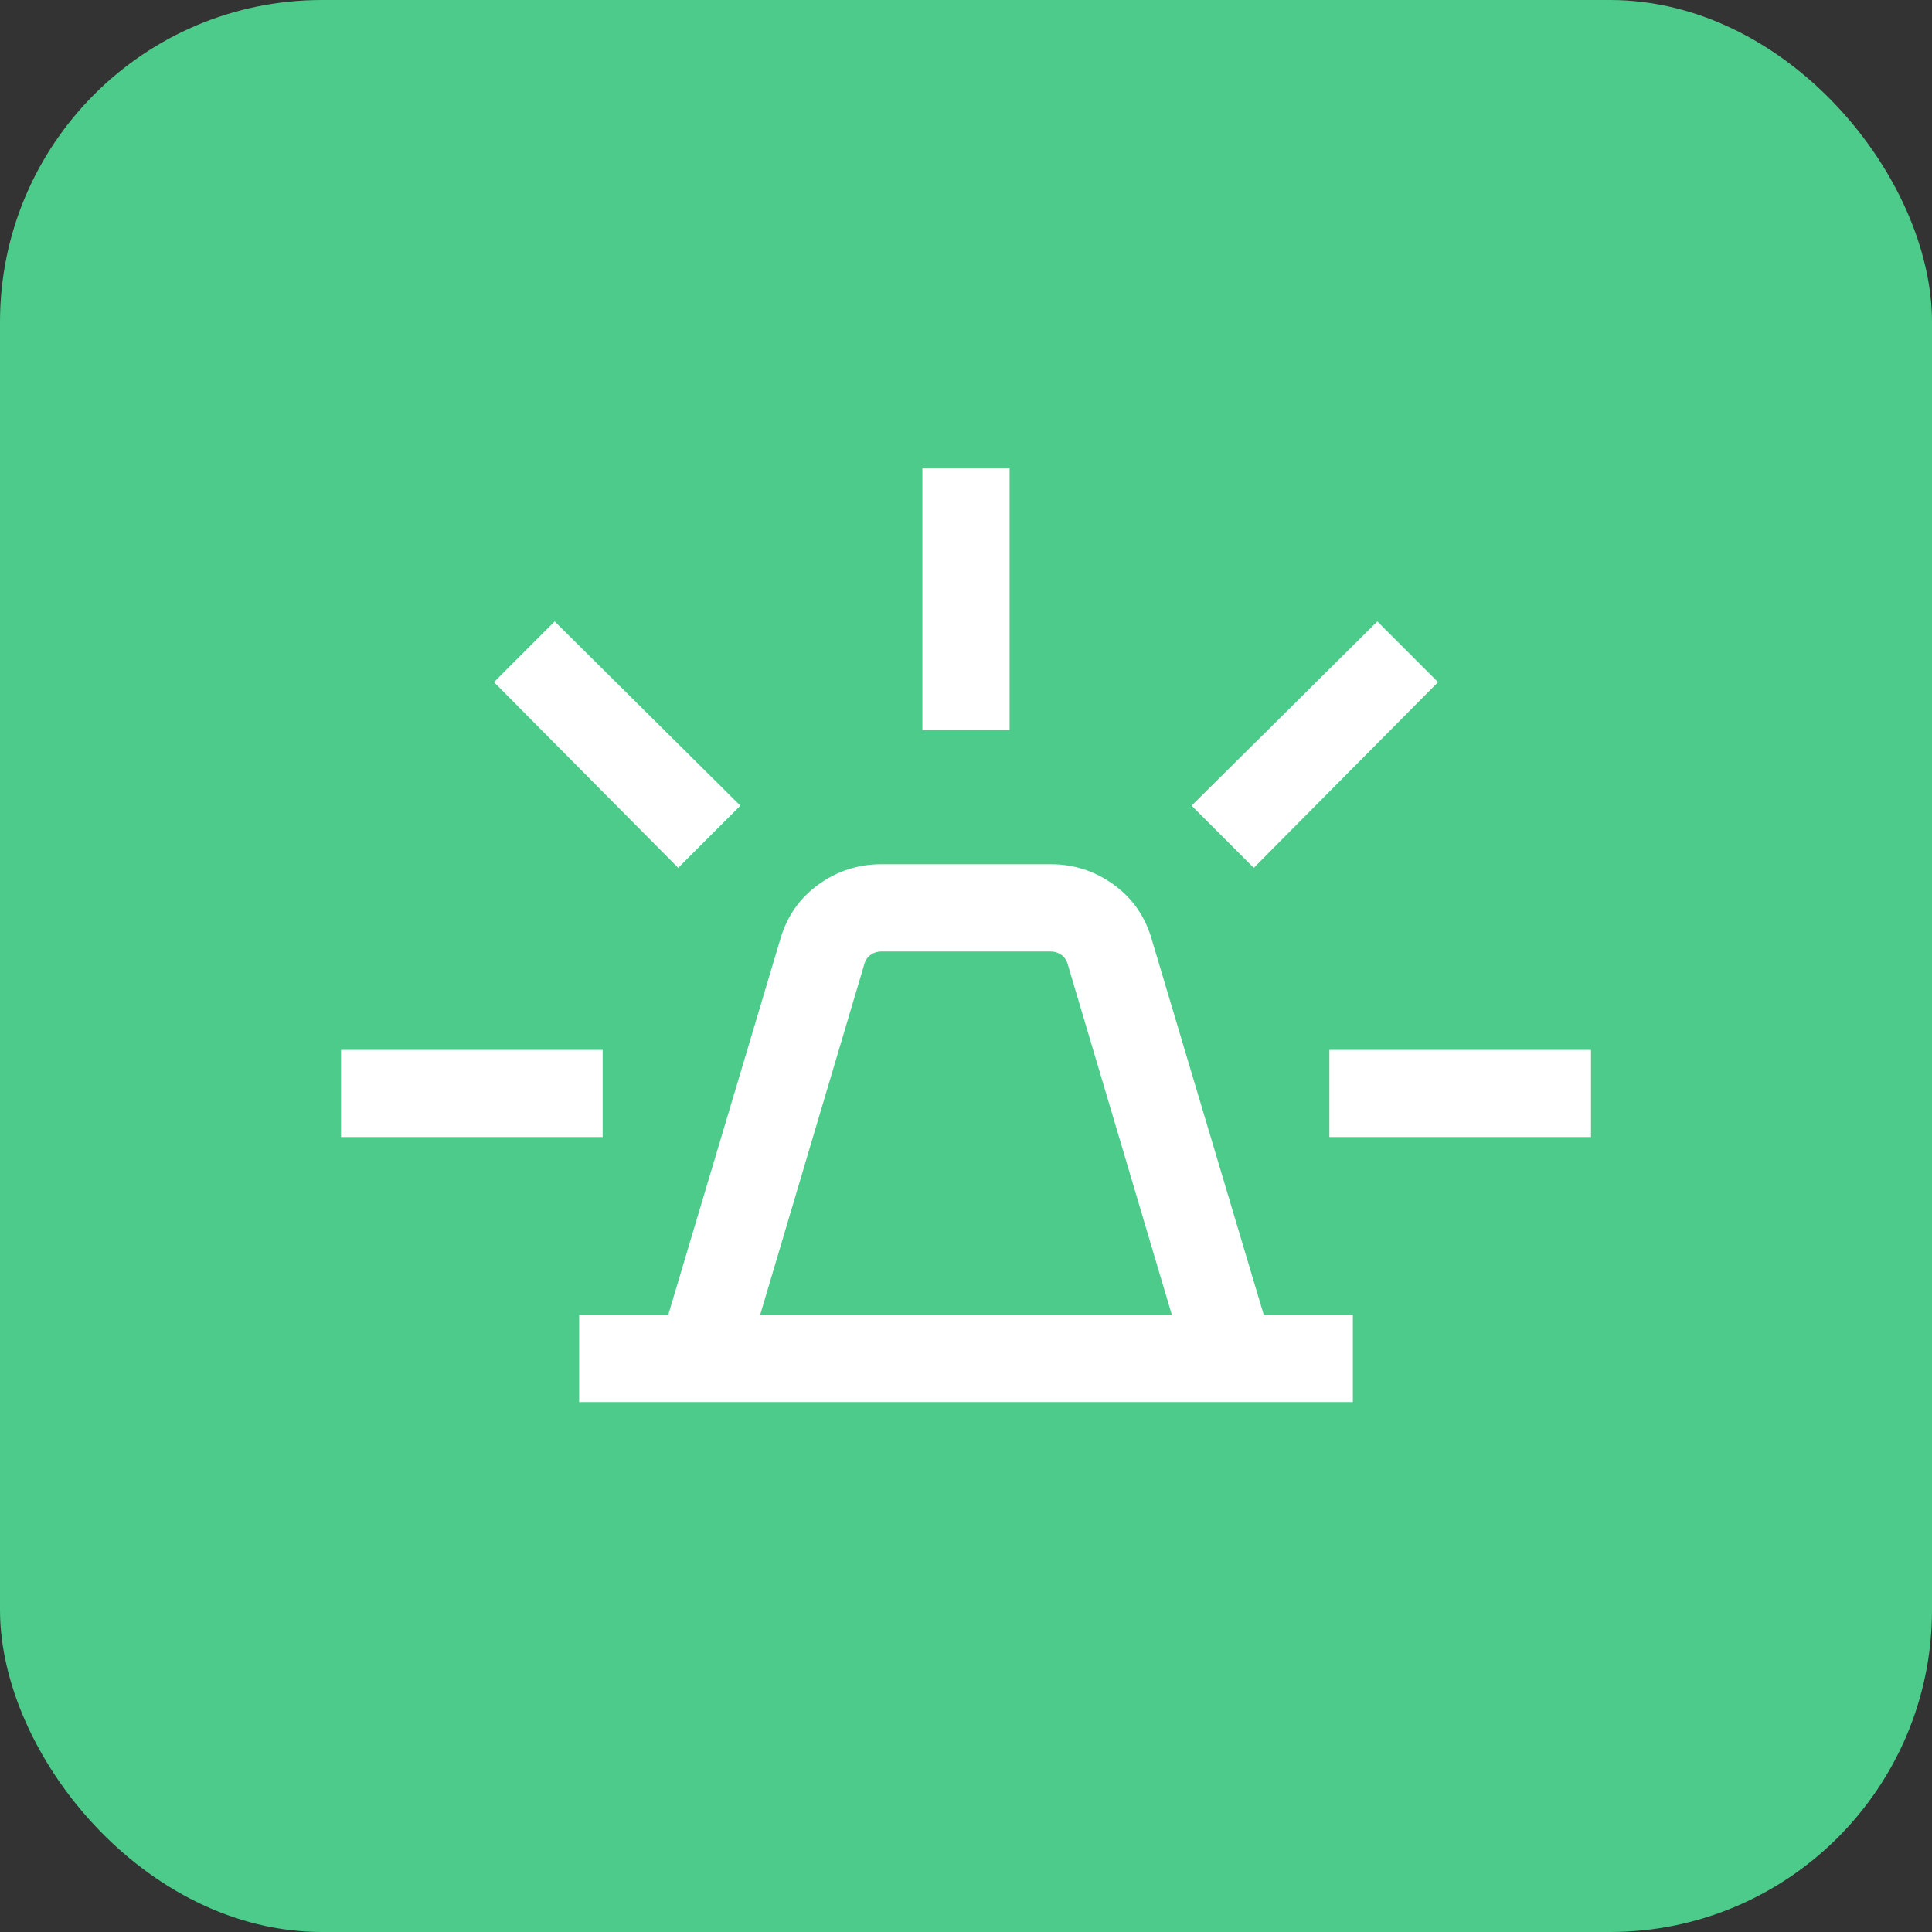 <svg width="72" height="72" viewBox="0 0 72 72" fill="none" xmlns="http://www.w3.org/2000/svg">
<rect x="0" y="0" width="72" height="72" fill="#333333" stroke="none"/>
<rect width="72" height="72" rx="12" fill="#4CCB8B"/>
<mask id="mask0_15_866" style="mask-type:alpha" maskUnits="userSpaceOnUse" x="10" y="10" width="52" height="52">
<rect x="10" y="10" width="52" height="52" fill="#D9D9D9"/>
</mask>
<g mask="url(#mask0_15_866)">
<path d="M21.584 52.25V49H24.904L29.079 35.005C29.327 34.149 29.8 33.469 30.5 32.965C31.2 32.46 31.978 32.208 32.834 32.208H39.167C40.022 32.208 40.8 32.46 41.5 32.965C42.2 33.469 42.674 34.149 42.921 35.005L47.096 49H50.417V52.25H21.584ZM28.329 49H43.671L39.792 35.938C39.75 35.785 39.67 35.667 39.552 35.584C39.434 35.5 39.299 35.458 39.146 35.458H32.854C32.701 35.458 32.566 35.5 32.448 35.584C32.33 35.667 32.25 35.785 32.209 35.938L28.329 49ZM34.375 27.208V17.458H37.625V27.208H34.375ZM46.725 32.342L44.408 30.025L51.329 23.158L53.592 25.421L46.725 32.342ZM49.542 42.375V39.125H59.292V42.375H49.542ZM25.275 32.342L18.409 25.421L20.671 23.158L27.592 30.025L25.275 32.342ZM12.709 42.375V39.125H22.459V42.375H12.709Z" fill="white"/>
</g>
</svg>
